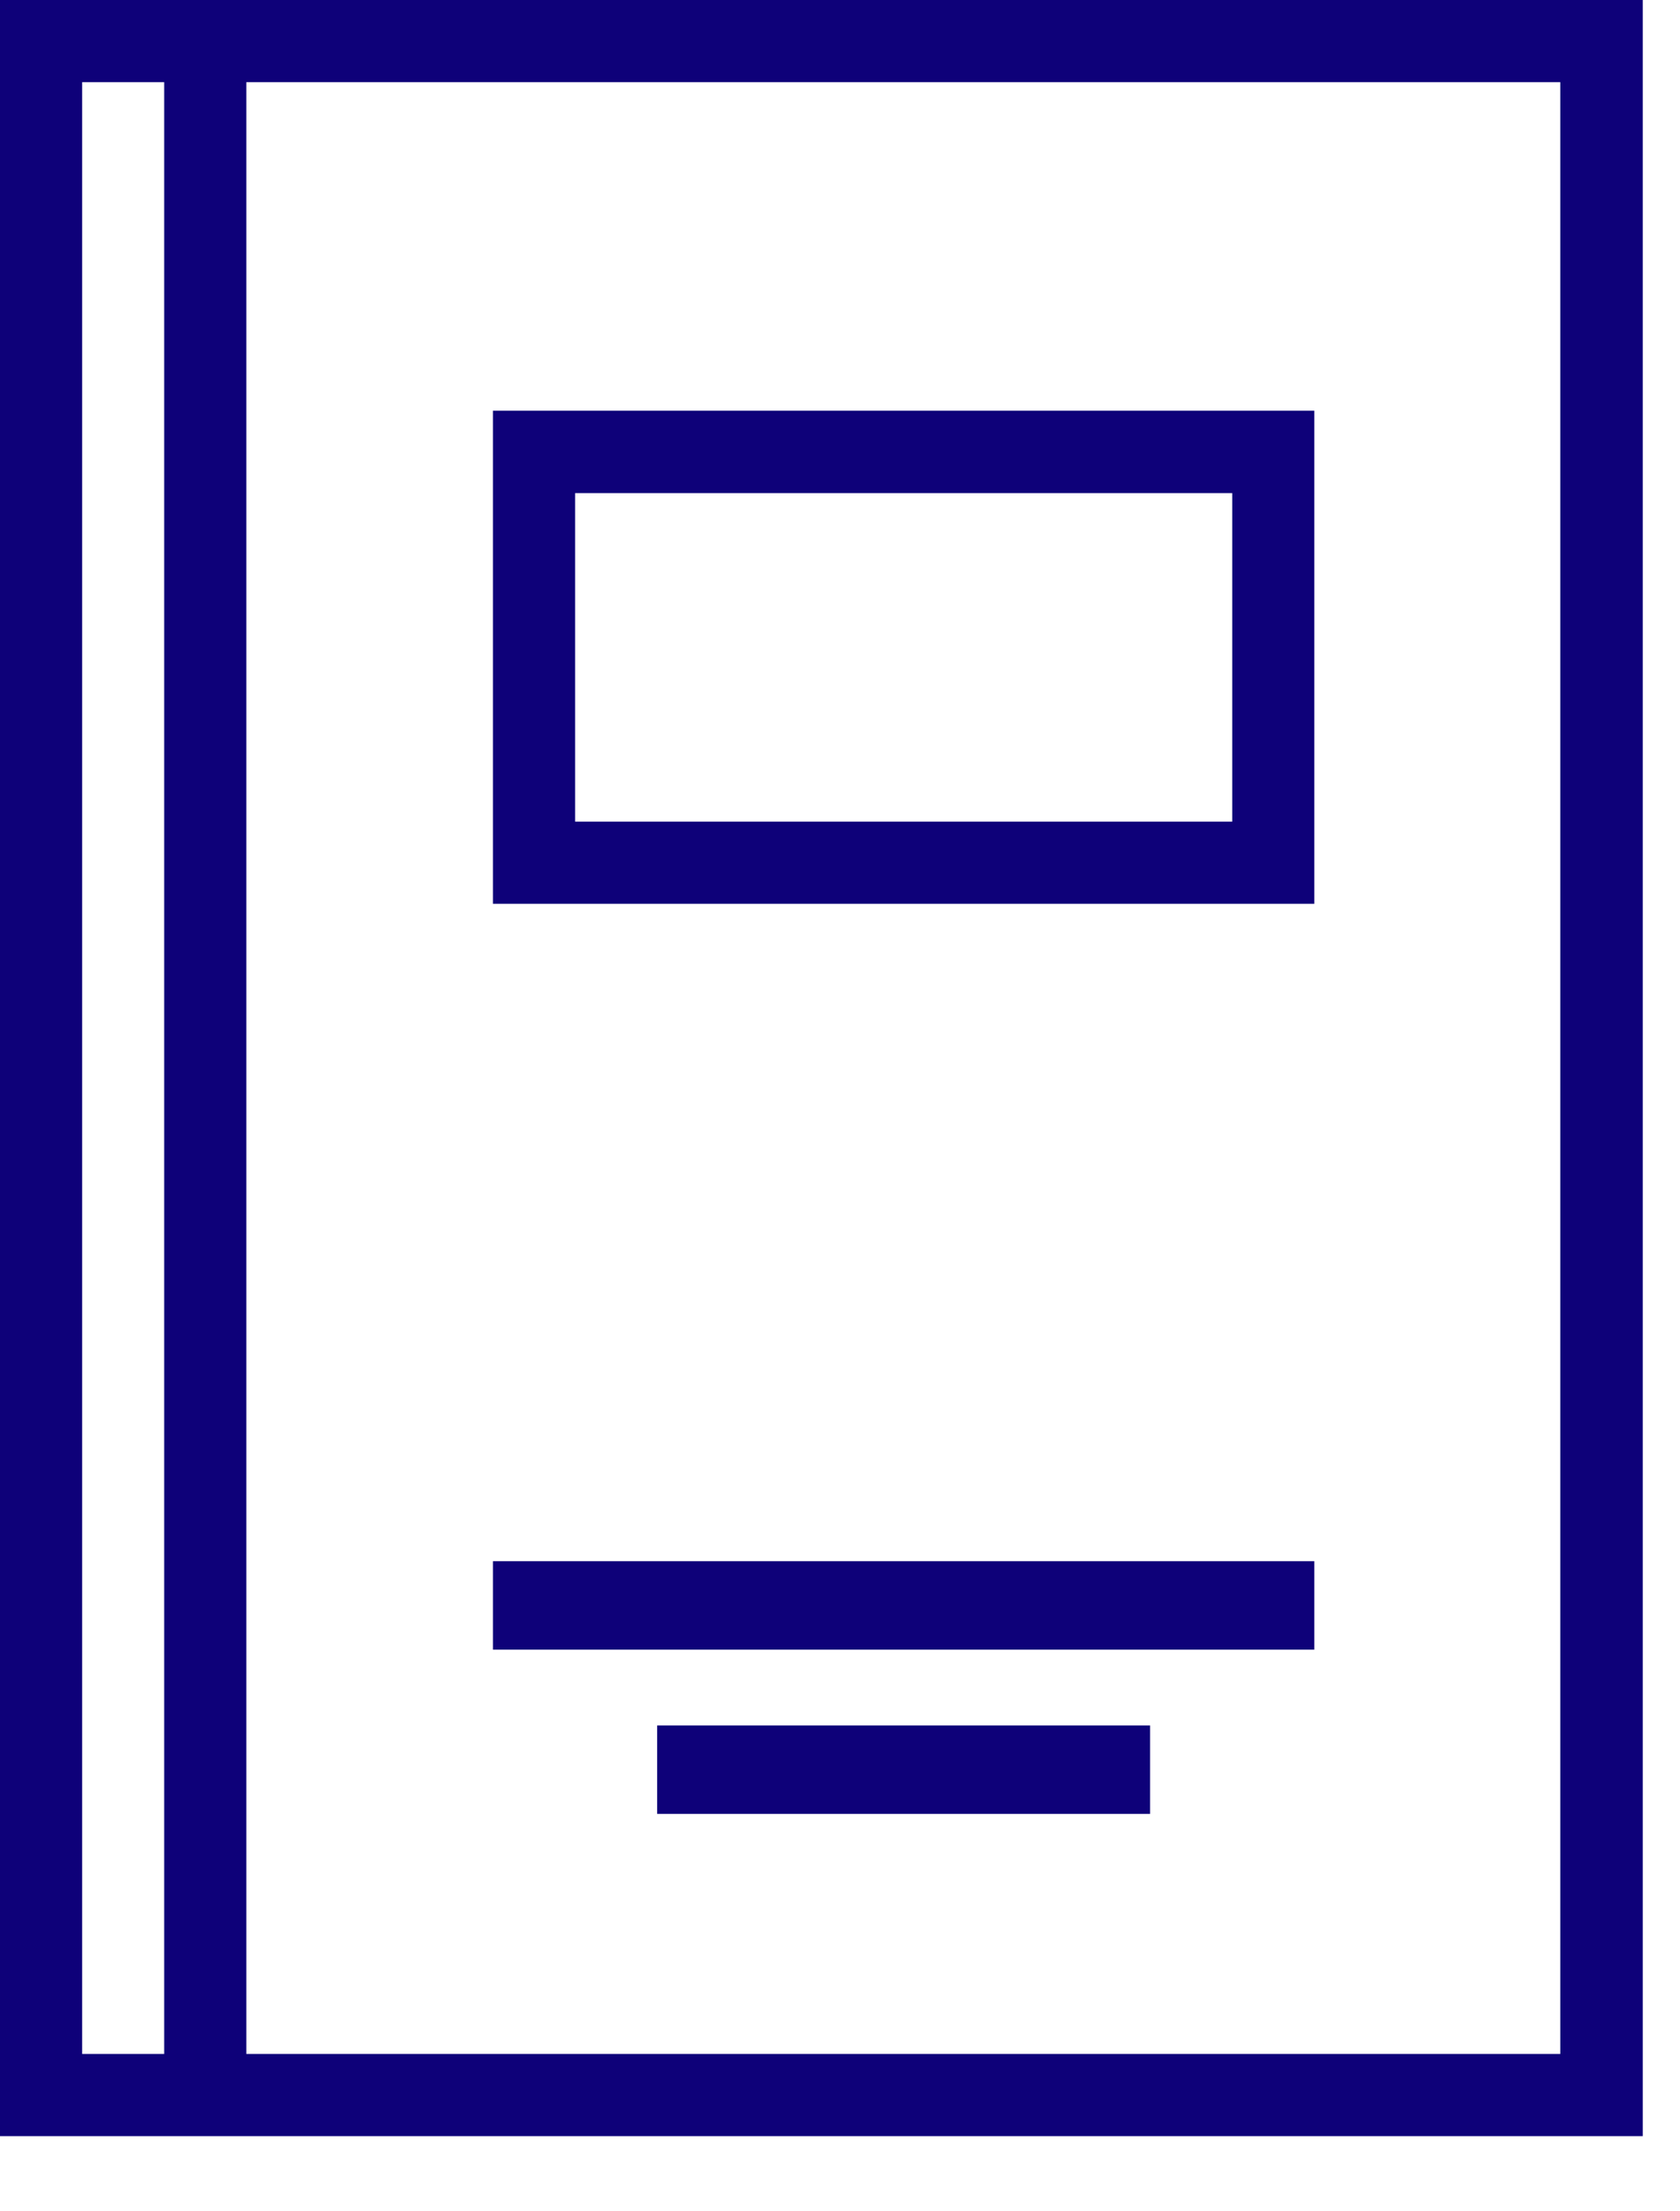 <?xml version="1.0" encoding="UTF-8"?>
<svg width="19px" height="25px" viewBox="0 0 19 25" version="1.1" xmlns="http://www.w3.org/2000/svg" xmlns:xlink="http://www.w3.org/1999/xlink">
    <!-- Generator: Sketch 47.1 (45422) - http://www.bohemiancoding.com/sketch -->
    <title>document</title>
    <desc>Created with Sketch.</desc>
    <defs></defs>
    <g id="Page-1" stroke="none" stroke-width="1" fill="none" fill-rule="evenodd">
        <g id="document" fill-rule="nonzero" fill="#0e0179">
            <path d="M0,0 L0,24.15 L18.579,24.15 L18.579,0 L0,0 Z M0.929,0.929 L1.857,0.929 L1.857,23.221 L0.929,23.221 L0.929,0.929 Z M17.65,23.221 L2.786,23.221 L2.786,0.929 L17.646,0.929 L17.646,23.221 L17.65,23.221 Z" id="Shape"></path>
            <path d="M14.861,4.643 L5.575,4.643 L5.575,10.218 L14.864,10.218 L14.864,4.643 L14.861,4.643 Z M13.932,9.289 L6.504,9.289 L6.504,5.575 L13.936,5.575 L13.936,9.289 L13.932,9.289 Z" id="Shape"></path>
            <rect id="Rectangle-path" x="5.575" y="17.65" width="9.289" height="1"></rect>
            <rect id="Rectangle-path" x="7.432" y="19.507" width="5.575" height="1"></rect>
        </g>
    </g>
</svg>